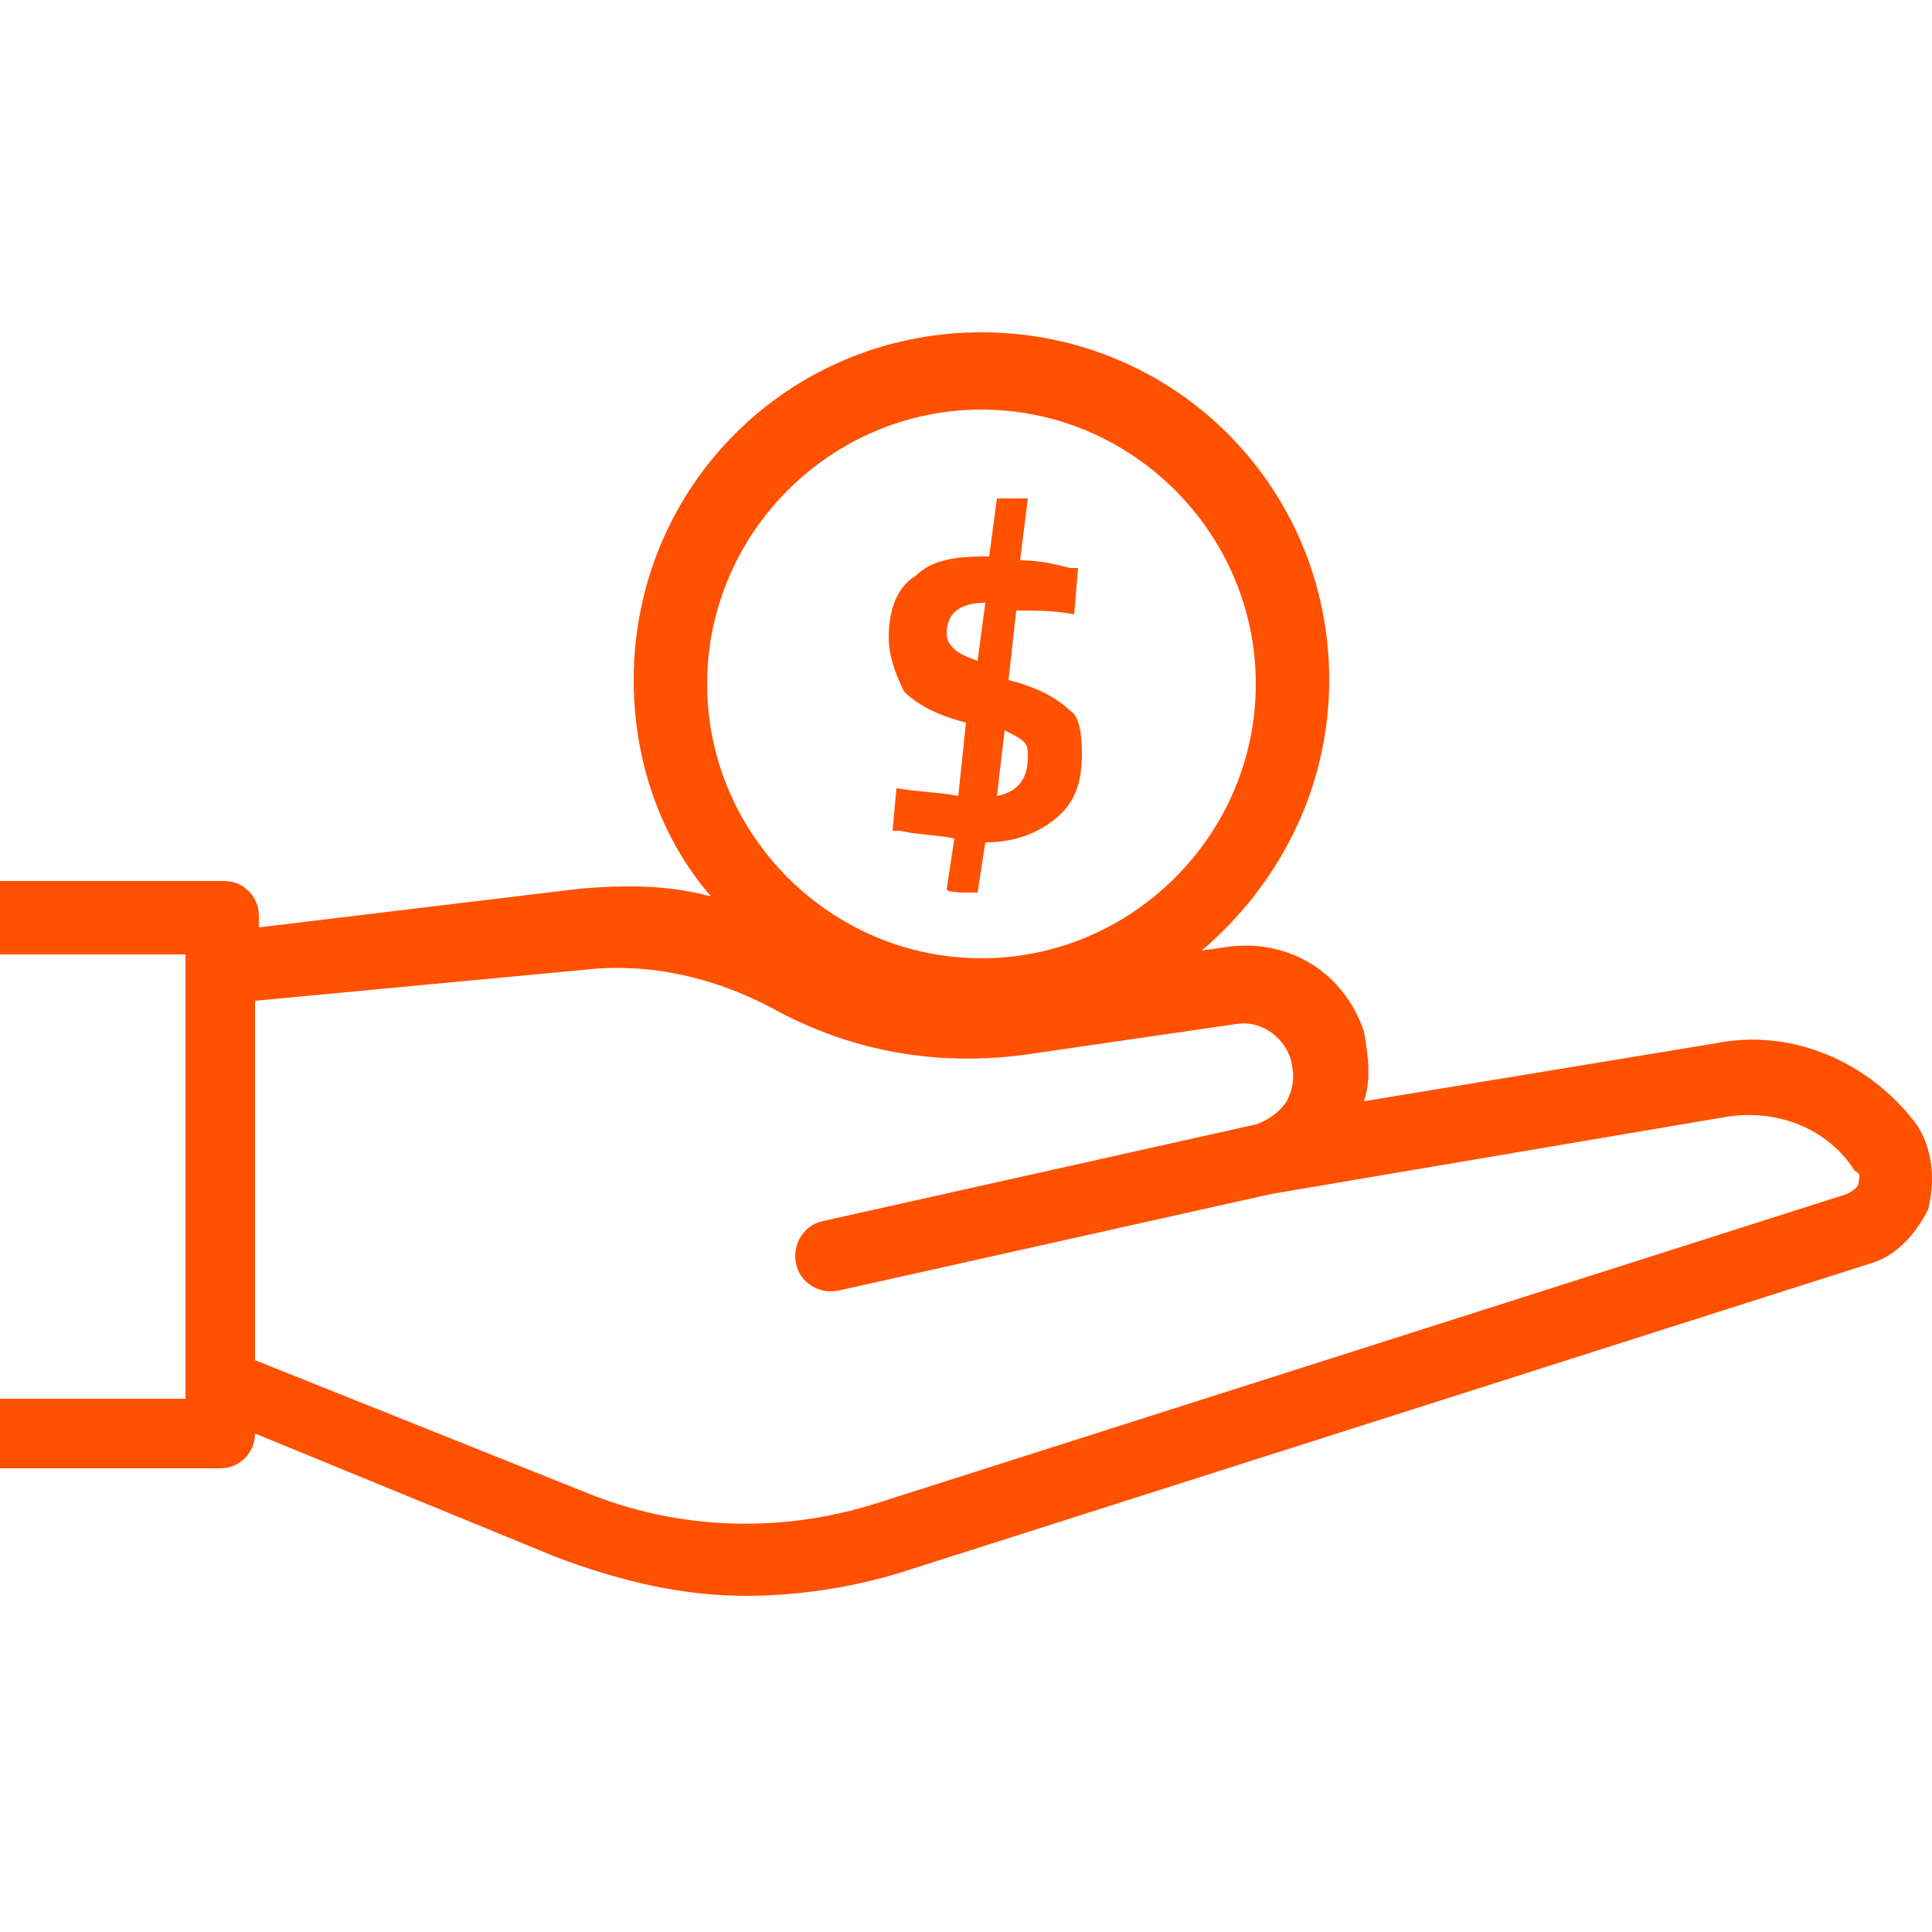 <?xml version="1.0" encoding="utf-8"?>
<svg xmlns="http://www.w3.org/2000/svg" xmlns:xlink="http://www.w3.org/1999/xlink" version="1.1" id="Layer_1" x="0px" y="0px" viewBox="0 0 50 50" style="enable-background:new 0 0 50 50;">
<style type="text/css">
	.st0{fill:none;}
	.st1{fill:#FF5100;}
</style>
<g>
	<path class="st0" d="M15.2,38.6c2.4,1,5.1,1.1,7.6,0.3l25.1-8c0.2-0.1,0.2-0.2,0.3-0.3c0-0.1,0-0.2-0.1-0.4c-0.8-1-2.1-1.6-3.3-1.4&#xD;&#xA;		l-11.8,2l-11.2,2.5c-0.5,0.1-1-0.2-1.1-0.7c-0.1-0.5,0.2-1,0.7-1.1L32.5,29c0,0,0,0,0,0c0.4-0.1,0.7-0.3,0.8-0.6&#xD;&#xA;		c0.2-0.3,0.2-0.7,0.1-1.1c-0.2-0.6-0.8-1-1.4-0.9l-5.5,0.8c-2.2,0.3-4.5-0.1-6.5-1.2c-1.5-0.8-3.2-1.2-4.9-1l-8.5,0.8v9.3&#xD;&#xA;		L15.2,38.6z"/>
	<g>
		<path class="st1" d="M28,19.5c0,0.8-0.2,1.3-0.7,1.7c-0.5,0.4-1.1,0.6-1.8,0.6h0l-0.2,1.3c-0.5,0-0.8,0-0.8-0.1l0.2-1.3&#xD;&#xA;			c-0.5-0.1-1-0.1-1.4-0.2l-0.2,0l0.1-1.1c0.6,0.1,1.1,0.1,1.6,0.2l0.2-1.9c-0.8-0.2-1.3-0.5-1.6-0.8C23.2,17.5,23,17,23,16.5&#xD;&#xA;			c0-0.7,0.2-1.3,0.7-1.6c0.4-0.4,1-0.5,1.8-0.5h0.1l0.2-1.5h0.8l-0.2,1.6c0.5,0,0.9,0.1,1.3,0.2l0.2,0l-0.1,1.2&#xD;&#xA;			c-0.5-0.1-1-0.1-1.5-0.1l-0.2,1.8c0.8,0.2,1.3,0.5,1.6,0.8C27.9,18.5,28,18.9,28,19.5z M24.5,16.4c0,0.2,0.1,0.3,0.2,0.4&#xD;&#xA;			c0.1,0.1,0.3,0.2,0.6,0.3l0.2-1.5C24.8,15.6,24.5,15.9,24.5,16.4z M26.6,19.6c0-0.2,0-0.3-0.1-0.4c-0.1-0.1-0.3-0.2-0.5-0.3&#xD;&#xA;			l-0.2,1.7C26.3,20.5,26.6,20.2,26.6,19.6z"/>
	</g>
	<path class="st1" d="M49.6,29.1c-1.2-1.6-3.2-2.5-5.2-2.1l-9.1,1.5c0.2-0.6,0.1-1.2,0-1.8c-0.5-1.5-1.9-2.4-3.5-2.2l-0.7,0.1&#xD;&#xA;		c2-1.7,3.3-4.2,3.3-7c0-5-4-9-9-9c-5,0-9,4-9,9c0,2.1,0.7,4.1,2,5.6c-1.1-0.3-2.2-0.3-3.4-0.2L6.7,24v-0.3c0-0.5-0.4-0.9-0.9-0.9H0&#xD;&#xA;		v1.9h4.8V25v10.8v0.4H0V38h5.7c0.5,0,0.9-0.4,0.9-0.9l7.8,3.2c1.6,0.6,3.2,1,4.9,1c1.3,0,2.7-0.2,4-0.6l25.1-8&#xD;&#xA;		c0.7-0.2,1.2-0.8,1.5-1.4C50.1,30.5,50,29.7,49.6,29.1z M25.4,10.6c3.9,0,7.1,3.2,7.1,7.1c0,3.9-3.2,7.1-7.1,7.1&#xD;&#xA;		c-3.9,0-7.1-3.2-7.1-7.1C18.3,13.8,21.5,10.6,25.4,10.6z M48.1,30.6c0,0.1-0.1,0.2-0.3,0.3l-25.1,8c-2.5,0.8-5.2,0.7-7.6-0.3&#xD;&#xA;		l-8.5-3.4v-9.3l8.5-0.8c1.7-0.2,3.4,0.2,4.9,1c2,1.1,4.2,1.5,6.5,1.2l5.5-0.8c0.6-0.1,1.2,0.3,1.4,0.9c0.1,0.4,0.1,0.7-0.1,1.1&#xD;&#xA;		c-0.2,0.3-0.5,0.5-0.8,0.6c0,0,0,0,0,0l-11.2,2.5c-0.5,0.1-0.8,0.6-0.7,1.1c0.1,0.5,0.6,0.8,1.1,0.7l11.2-2.5l11.8-2&#xD;&#xA;		c1.3-0.2,2.6,0.3,3.3,1.4C48.2,30.4,48.1,30.5,48.1,30.6z"/>
</g>
</svg>